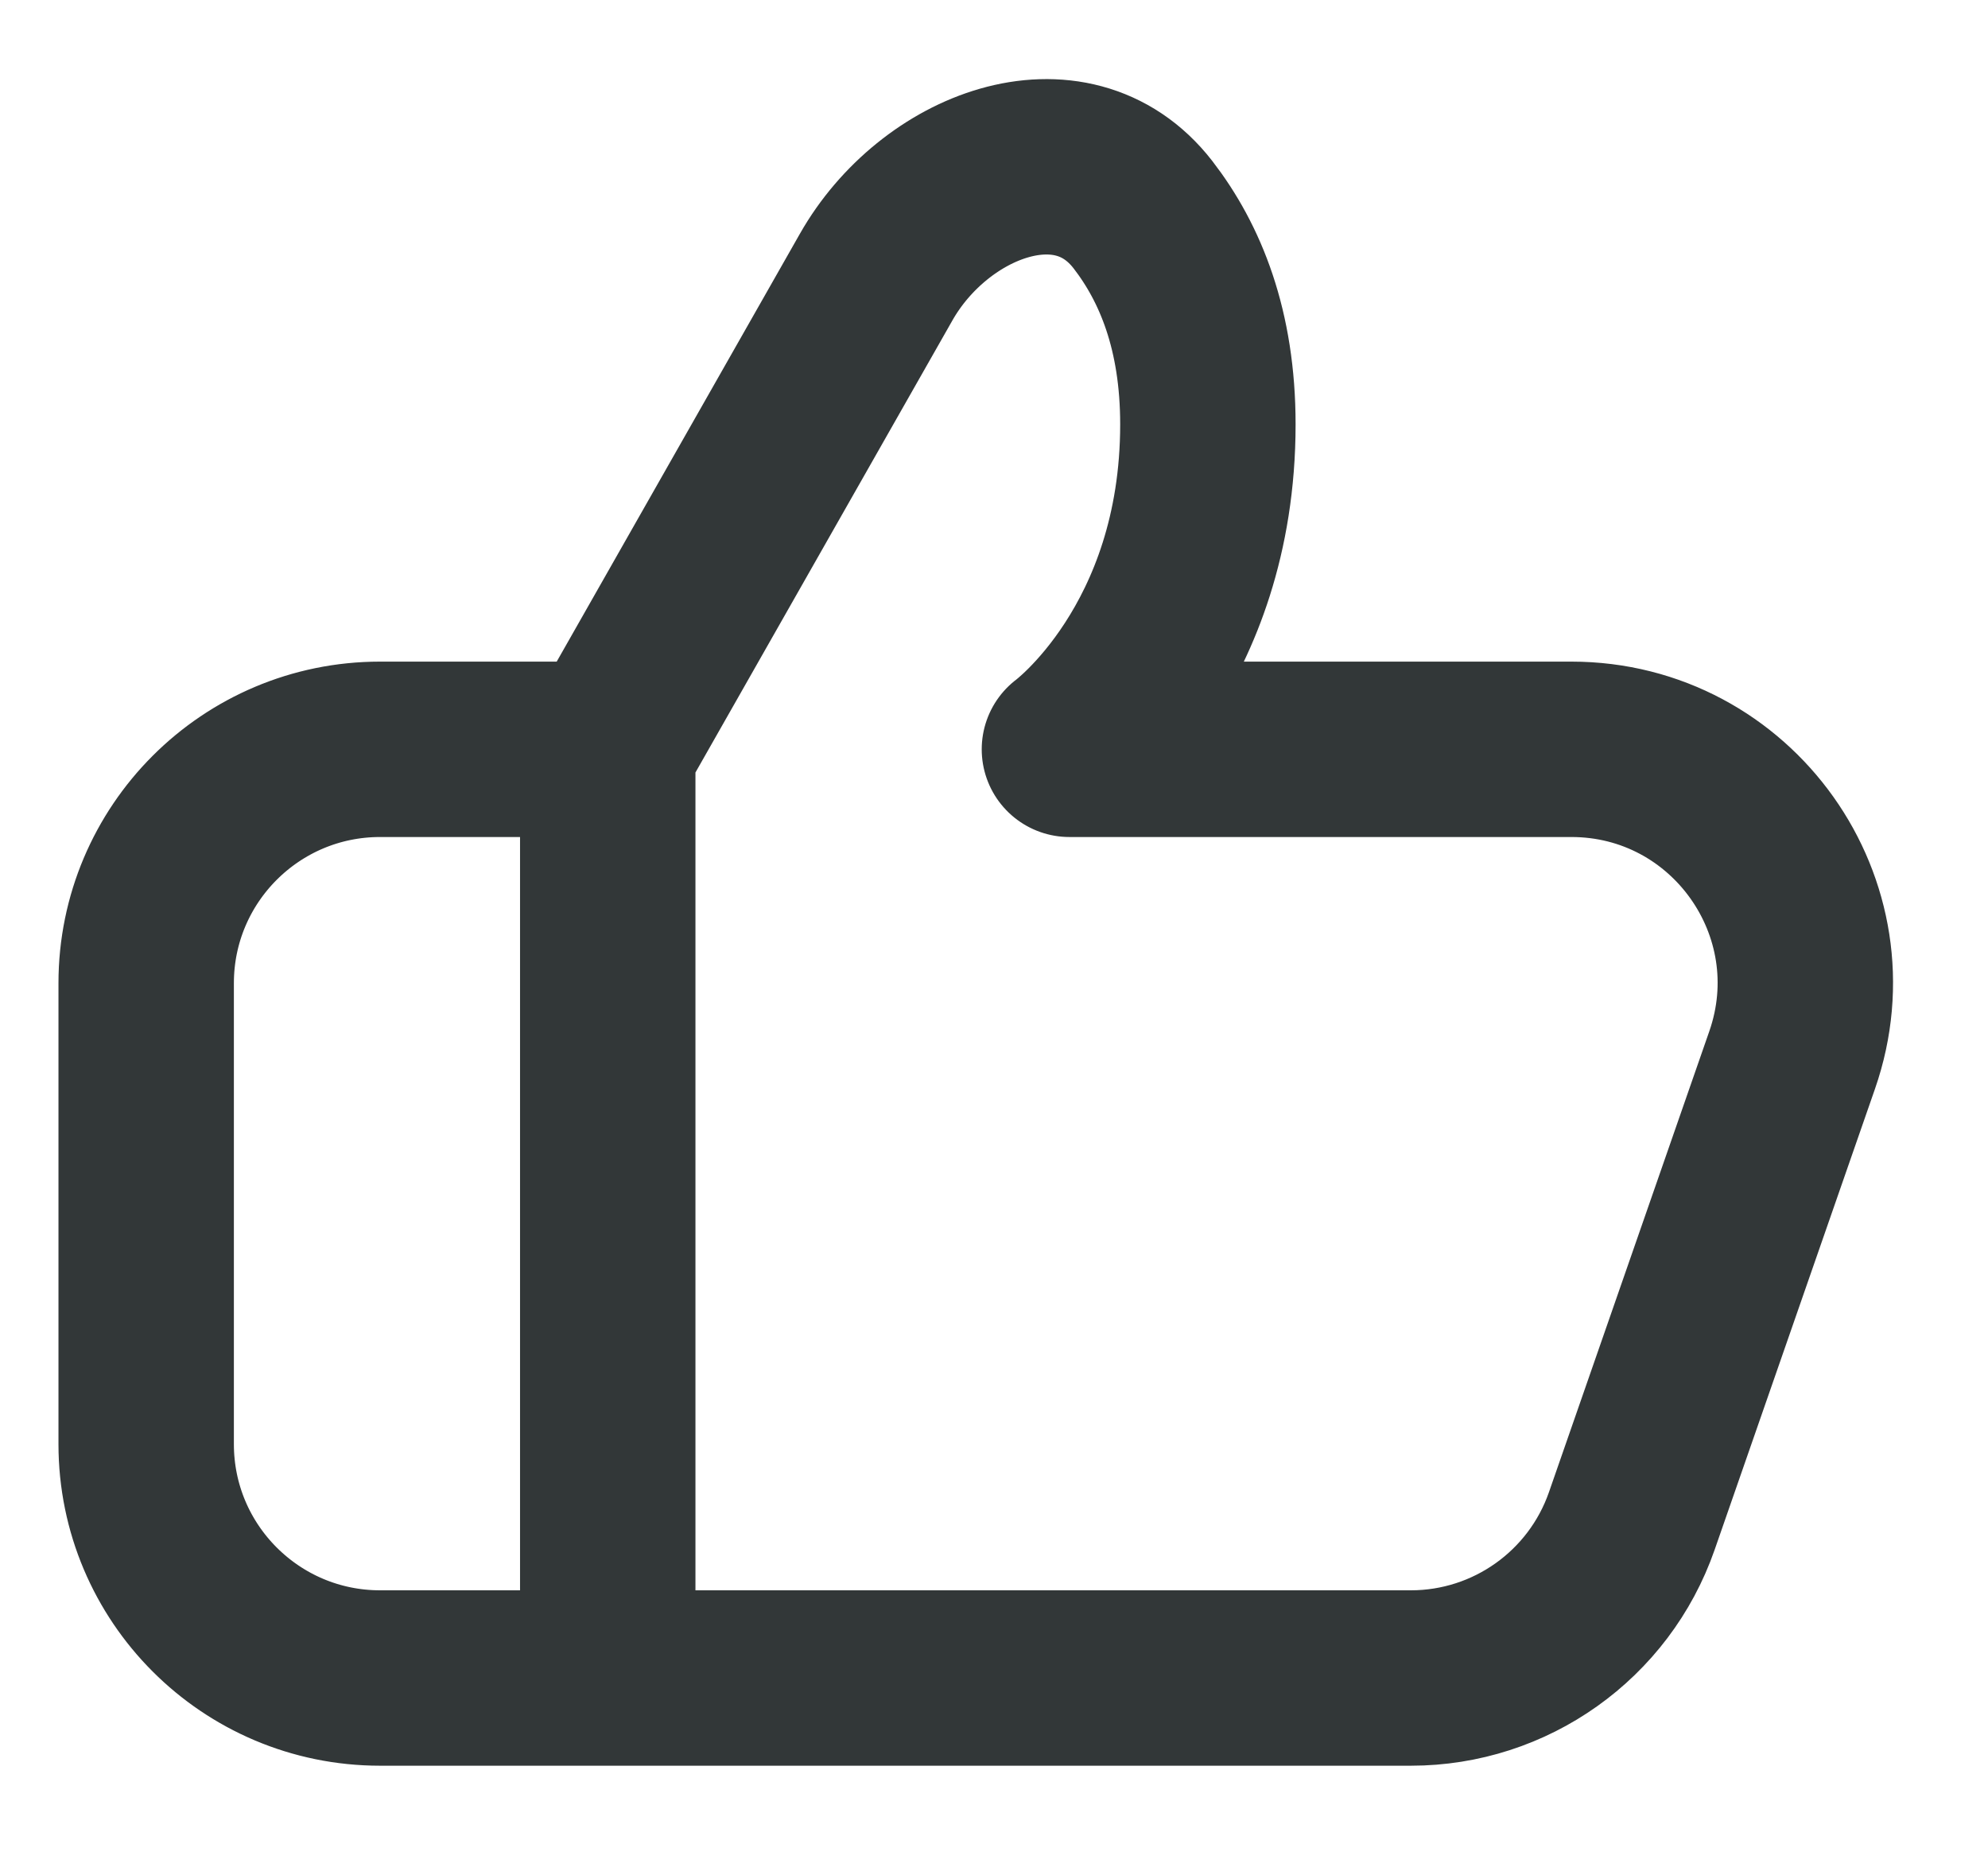 <svg width="17" height="16" viewBox="0 0 17 16" fill="none" xmlns="http://www.w3.org/2000/svg">
<path d="M5.197 6.408H3.25C2.145 6.408 1.25 7.304 1.25 8.408V12.35C1.25 13.454 2.145 14.35 3.25 14.35H5.197M5.197 6.408V14.35M5.197 6.408L7.492 2.37C7.986 1.499 9.159 1.044 9.773 1.835C10.094 2.25 10.329 2.823 10.329 3.629C10.329 5.535 9.145 6.408 9.145 6.408H13.437C14.813 6.408 15.778 7.766 15.325 9.066L13.954 13.007C13.674 13.811 12.916 14.35 12.065 14.35H5.197" stroke="#323738" stroke-width="1.5" stroke-linecap="round" stroke-linejoin="round"/>
</svg>
